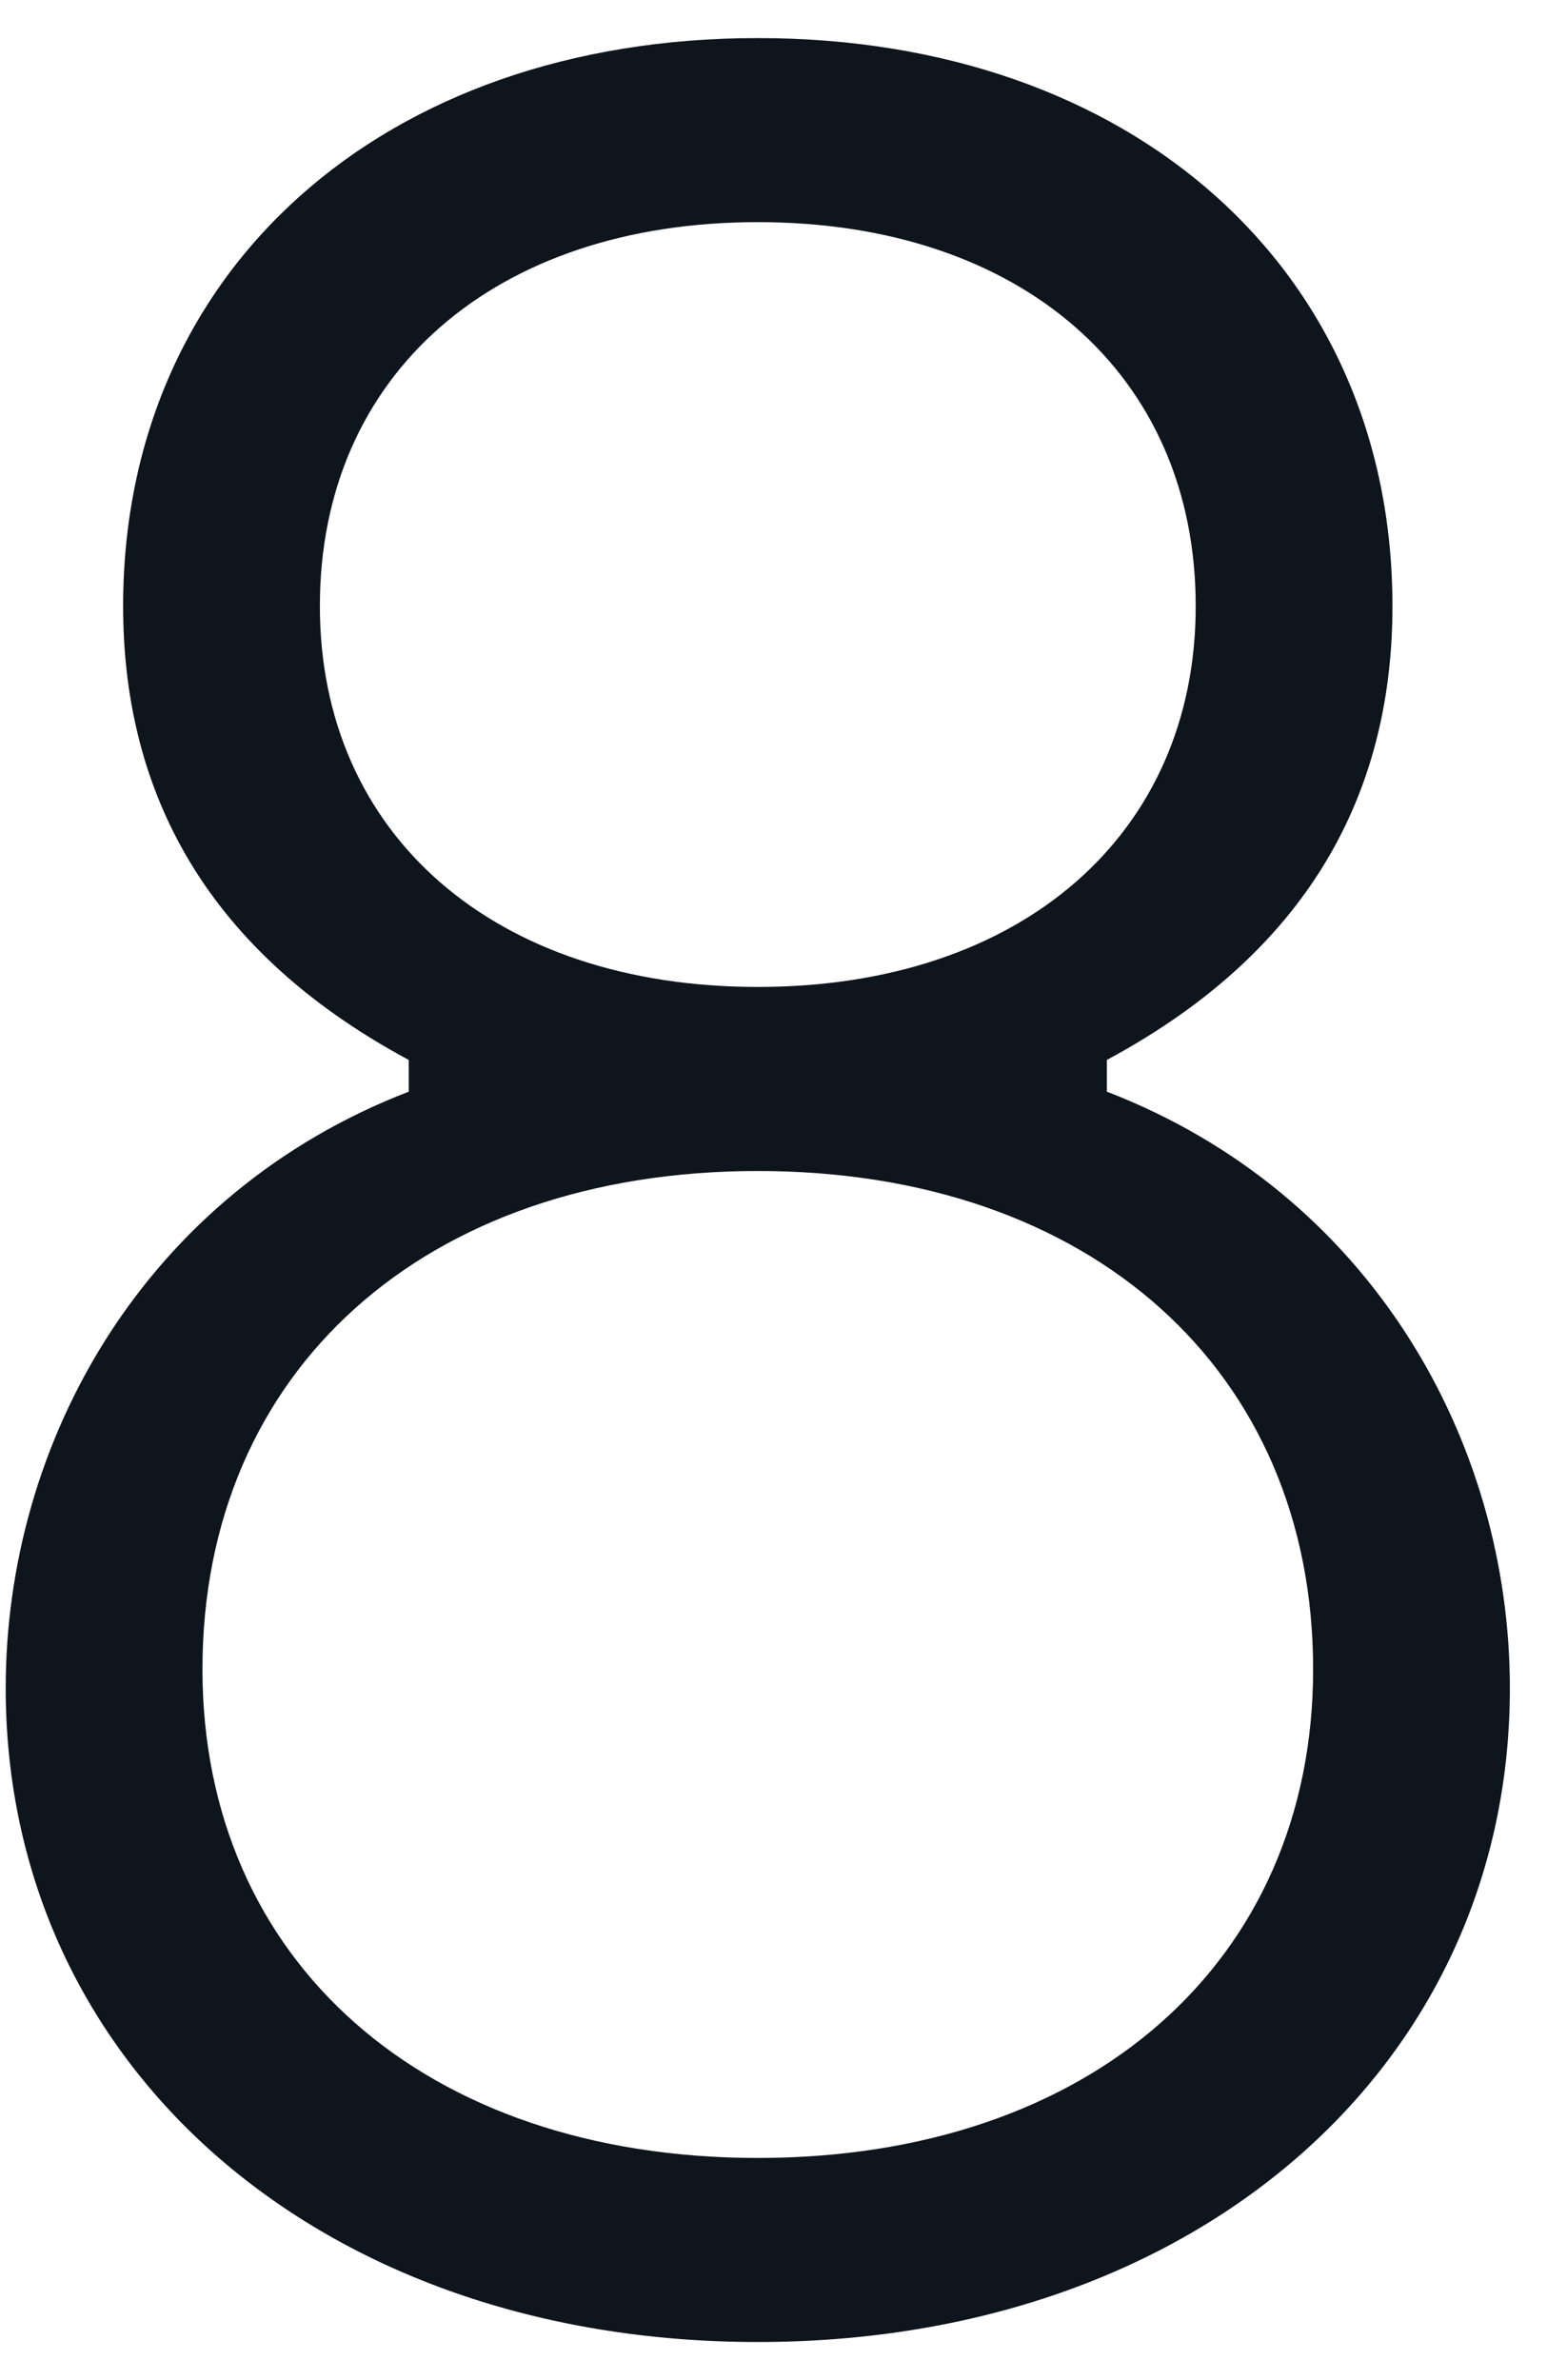 <svg width="39" height="60" viewBox="0 0 39 60" fill="none" xmlns="http://www.w3.org/2000/svg">
<path d="M19.104 59.04C8.064 59.04 0.144 52.08 0.144 42.56C0.144 36.32 3.664 30.08 10.304 27.52V26.72C4.944 23.84 3.104 19.68 3.104 15.28C3.104 6.8 9.664 0.96 19.104 0.96C28.544 0.96 35.104 6.8 35.104 15.28C35.104 19.68 33.264 23.84 27.904 26.72V27.52C34.544 30.08 38.064 36.32 38.064 42.56C38.064 52.08 30.144 59.04 19.104 59.04ZM19.104 24.88C25.744 24.88 30.144 21.04 30.144 15.28C30.144 9.44 25.744 5.6 19.104 5.6C12.464 5.6 8.064 9.44 8.064 15.28C8.064 21.04 12.464 24.88 19.104 24.88ZM19.104 54.4C27.504 54.4 33.104 49.44 33.104 42.08C33.104 34.56 27.504 29.52 19.104 29.52C10.704 29.52 5.104 34.56 5.104 42.08C5.104 49.44 10.704 54.4 19.104 54.4Z" fill="#0F151C"/>
</svg>
